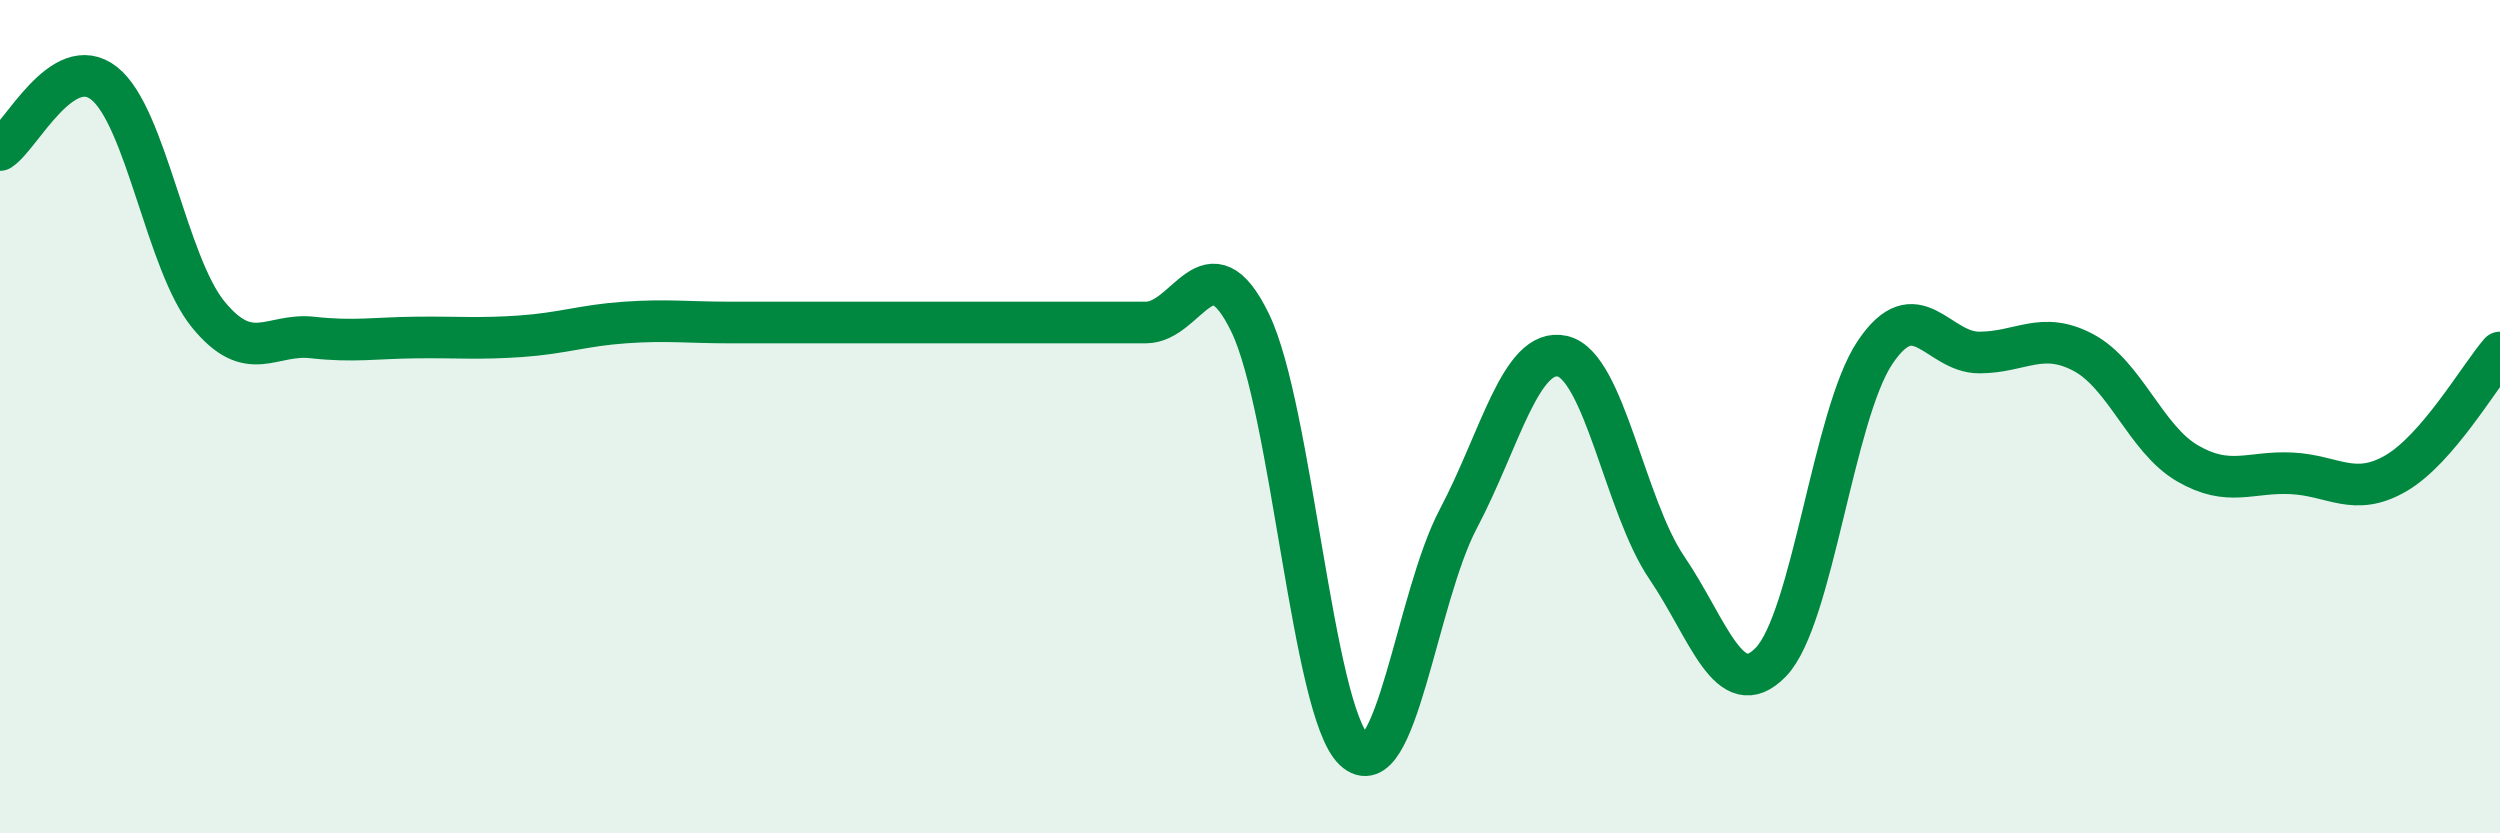 
    <svg width="60" height="20" viewBox="0 0 60 20" xmlns="http://www.w3.org/2000/svg">
      <path
        d="M 0,3.6 C 0.5,3.28 1.5,1.21 2.5,2 C 3.5,2.79 4,6.33 5,7.55 C 6,8.77 6.5,7.99 7.5,8.1 C 8.5,8.21 9,8.11 10,8.1 C 11,8.09 11.5,8.14 12.5,8.07 C 13.5,8 14,7.81 15,7.74 C 16,7.67 16.5,7.74 17.5,7.74 C 18.5,7.74 19,7.74 20,7.74 C 21,7.74 21.5,7.74 22.5,7.74 C 23.5,7.74 24,7.74 25,7.74 C 26,7.74 26.5,7.74 27.5,7.74 C 28.5,7.74 29,5.69 30,7.74 C 31,9.79 31.5,17.06 32.5,18 C 33.5,18.94 34,14.34 35,12.45 C 36,10.56 36.5,8.32 37.5,8.55 C 38.5,8.78 39,12.15 40,13.62 C 41,15.09 41.5,16.92 42.5,15.89 C 43.5,14.86 44,9.95 45,8.46 C 46,6.97 46.5,8.46 47.5,8.46 C 48.5,8.46 49,7.93 50,8.46 C 51,8.99 51.5,10.54 52.5,11.12 C 53.5,11.7 54,11.31 55,11.36 C 56,11.41 56.5,11.94 57.5,11.36 C 58.5,10.78 59.5,9.04 60,8.46L60 20L0 20Z"
        fill="#008740"
        opacity="0.1"
        stroke-linecap="round"
        stroke-linejoin="round"
      />
      <path
        d="M 0,3.6 C 0.5,3.28 1.5,1.21 2.5,2 C 3.5,2.79 4,6.33 5,7.55 C 6,8.77 6.5,7.99 7.5,8.1 C 8.5,8.21 9,8.11 10,8.1 C 11,8.09 11.5,8.14 12.5,8.07 C 13.5,8 14,7.81 15,7.74 C 16,7.67 16.5,7.74 17.5,7.74 C 18.5,7.74 19,7.74 20,7.74 C 21,7.74 21.5,7.74 22.5,7.74 C 23.5,7.74 24,7.74 25,7.74 C 26,7.74 26.5,7.74 27.5,7.74 C 28.5,7.74 29,5.69 30,7.74 C 31,9.79 31.5,17.06 32.5,18 C 33.5,18.94 34,14.34 35,12.45 C 36,10.56 36.5,8.32 37.5,8.55 C 38.5,8.78 39,12.15 40,13.62 C 41,15.09 41.5,16.92 42.5,15.89 C 43.5,14.86 44,9.95 45,8.46 C 46,6.97 46.5,8.46 47.5,8.46 C 48.5,8.46 49,7.93 50,8.46 C 51,8.99 51.5,10.54 52.5,11.12 C 53.5,11.7 54,11.31 55,11.36 C 56,11.41 56.5,11.94 57.5,11.36 C 58.5,10.78 59.5,9.04 60,8.46"
        stroke="#008740"
        stroke-width="1"
        fill="none"
        stroke-linecap="round"
        stroke-linejoin="round"
      />
    </svg>
  